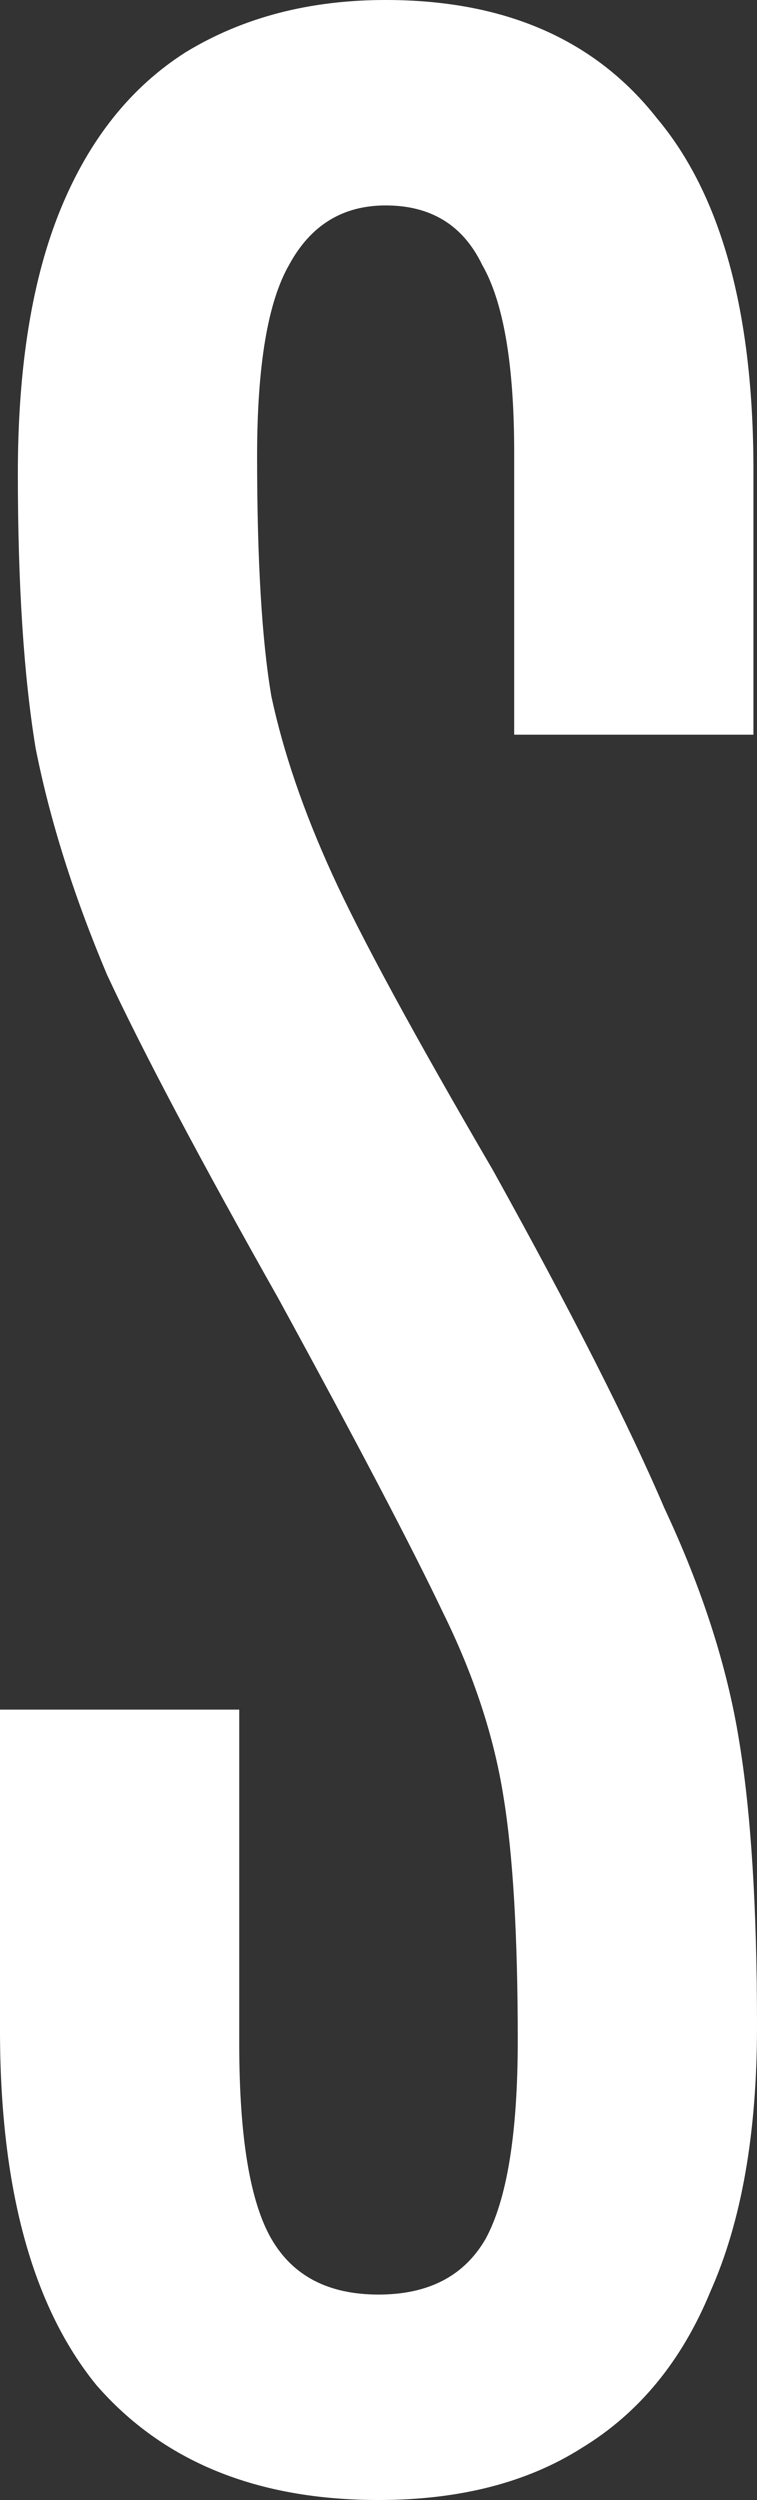 <svg width="240" height="792" viewBox="0 0 240 792" fill="none" xmlns="http://www.w3.org/2000/svg">
<rect x="0" y="0" width="240" height="792" fill="#333333" stroke="none"/>
<path d="M120 792C81.509 792 51.698 779.866 30.566 755.599C10.189 730.596 0 693.092 0 643.086V541.604H75.849V647.499C75.849 676.914 79.245 697.504 86.038 709.27C92.83 721.036 104.151 726.919 120 726.919C135.849 726.919 147.17 721.036 153.962 709.27C160.755 696.769 164.151 675.811 164.151 646.396C164.151 613.304 162.642 587.565 159.623 569.181C156.604 550.061 150.189 530.574 140.377 510.719C130.566 490.128 113.208 457.036 88.302 411.443C63.396 367.32 45.283 333.125 33.962 308.858C23.396 283.855 15.849 259.955 11.321 237.159C7.547 214.362 5.66 185.315 5.66 150.017C5.66 116.189 10.189 88.245 19.245 66.184C28.302 44.123 41.51 27.577 58.868 16.546C76.981 5.515 98.113 0 122.264 0C160 0 188.679 12.501 208.302 37.504C228.679 61.772 238.868 98.908 238.868 148.914V232.747H163.019V143.398C163.019 115.454 159.623 95.599 152.83 83.833C146.793 71.332 136.604 65.081 122.264 65.081C108.679 65.081 98.491 71.332 91.698 83.833C84.906 95.599 81.509 115.822 81.509 144.501C81.509 177.593 83.019 202.964 86.038 220.613C89.811 238.262 96.226 257.014 105.283 276.869C114.34 296.724 131.321 327.978 156.226 370.63C181.132 415.487 199.245 451.153 210.566 477.627C222.642 503.365 230.566 528 234.34 551.532C238.113 574.329 240 604.479 240 641.983C240 675.811 235.094 703.755 225.283 725.816C216.226 747.877 202.642 764.423 184.528 775.454C167.17 786.485 145.66 792 120 792Z" fill="white"/>
</svg>
